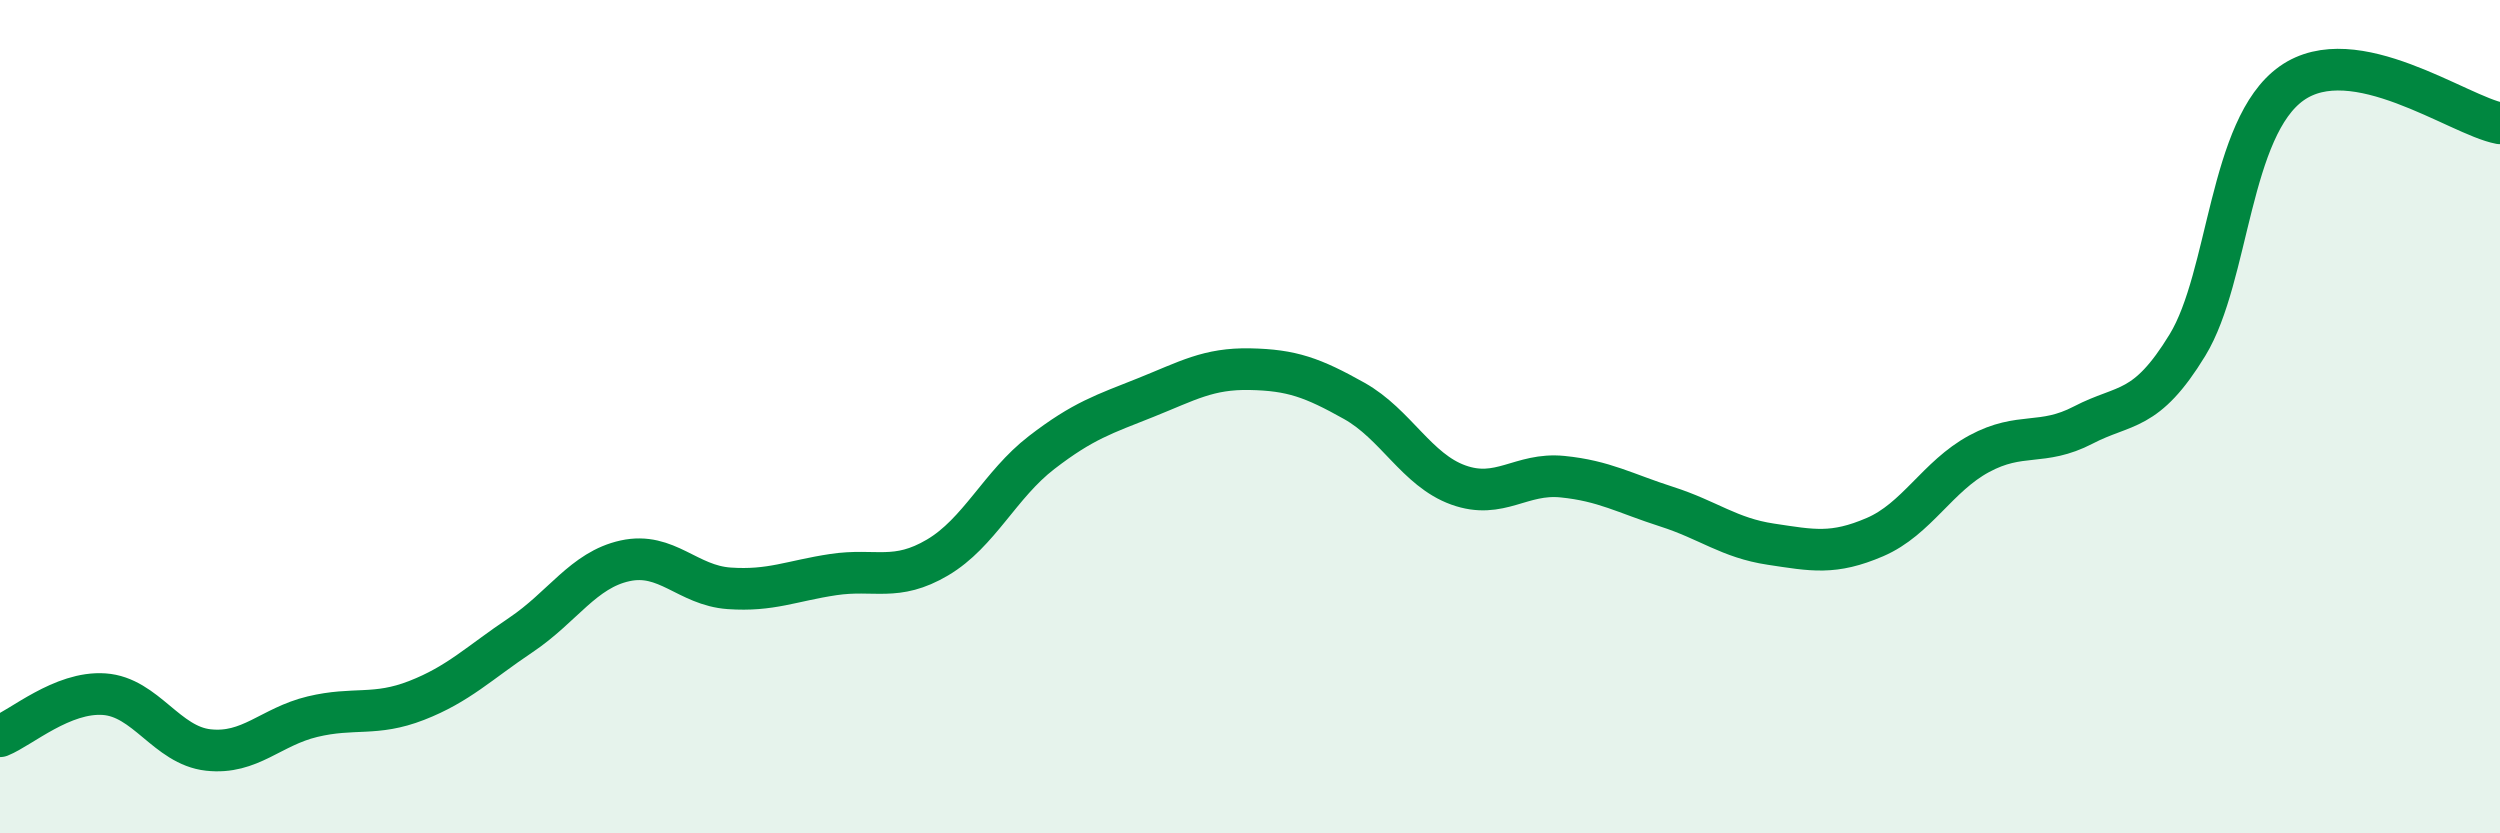 
    <svg width="60" height="20" viewBox="0 0 60 20" xmlns="http://www.w3.org/2000/svg">
      <path
        d="M 0,17.67 C 0.5,17.47 1.5,16.59 2.5,16.66 C 3.5,16.73 4,17.89 5,18 C 6,18.11 6.5,17.44 7.5,17.2 C 8.5,16.96 9,17.2 10,16.81 C 11,16.42 11.5,15.91 12.5,15.24 C 13.5,14.57 14,13.68 15,13.46 C 16,13.24 16.5,14.05 17.5,14.12 C 18.5,14.19 19,13.94 20,13.79 C 21,13.64 21.5,13.97 22.5,13.38 C 23.5,12.79 24,11.63 25,10.86 C 26,10.09 26.5,9.94 27.5,9.54 C 28.5,9.14 29,8.84 30,8.86 C 31,8.88 31.5,9.06 32.5,9.62 C 33.5,10.18 34,11.28 35,11.64 C 36,12 36.5,11.34 37.5,11.44 C 38.5,11.54 39,11.84 40,12.16 C 41,12.48 41.5,12.91 42.5,13.06 C 43.5,13.21 44,13.32 45,12.89 C 46,12.46 46.5,11.43 47.5,10.89 C 48.5,10.35 49,10.72 50,10.2 C 51,9.68 51.5,9.92 52.5,8.28 C 53.5,6.64 53.5,3.06 55,2 C 56.5,0.94 59,2.77 60,2.96L60 20L0 20Z"
        fill="#008740"
        opacity="0.1"
        stroke-linecap="round"
        stroke-linejoin="round"
      />
      <path
        d="M 0,17.67 C 0.5,17.47 1.5,16.59 2.5,16.66 C 3.5,16.73 4,17.89 5,18 C 6,18.11 6.5,17.44 7.5,17.2 C 8.5,16.96 9,17.2 10,16.81 C 11,16.42 11.5,15.91 12.5,15.24 C 13.5,14.57 14,13.68 15,13.46 C 16,13.24 16.5,14.05 17.5,14.12 C 18.5,14.19 19,13.94 20,13.79 C 21,13.64 21.5,13.97 22.5,13.38 C 23.5,12.79 24,11.63 25,10.86 C 26,10.09 26.5,9.94 27.5,9.54 C 28.5,9.14 29,8.84 30,8.86 C 31,8.88 31.5,9.06 32.5,9.62 C 33.5,10.18 34,11.28 35,11.64 C 36,12 36.5,11.34 37.5,11.44 C 38.5,11.54 39,11.84 40,12.16 C 41,12.48 41.5,12.91 42.5,13.06 C 43.5,13.21 44,13.32 45,12.89 C 46,12.46 46.5,11.43 47.5,10.89 C 48.5,10.35 49,10.72 50,10.2 C 51,9.68 51.5,9.92 52.5,8.28 C 53.5,6.64 53.5,3.06 55,2 C 56.5,0.94 59,2.77 60,2.96"
        stroke="#008740"
        stroke-width="1"
        fill="none"
        stroke-linecap="round"
        stroke-linejoin="round"
      />
    </svg>
  